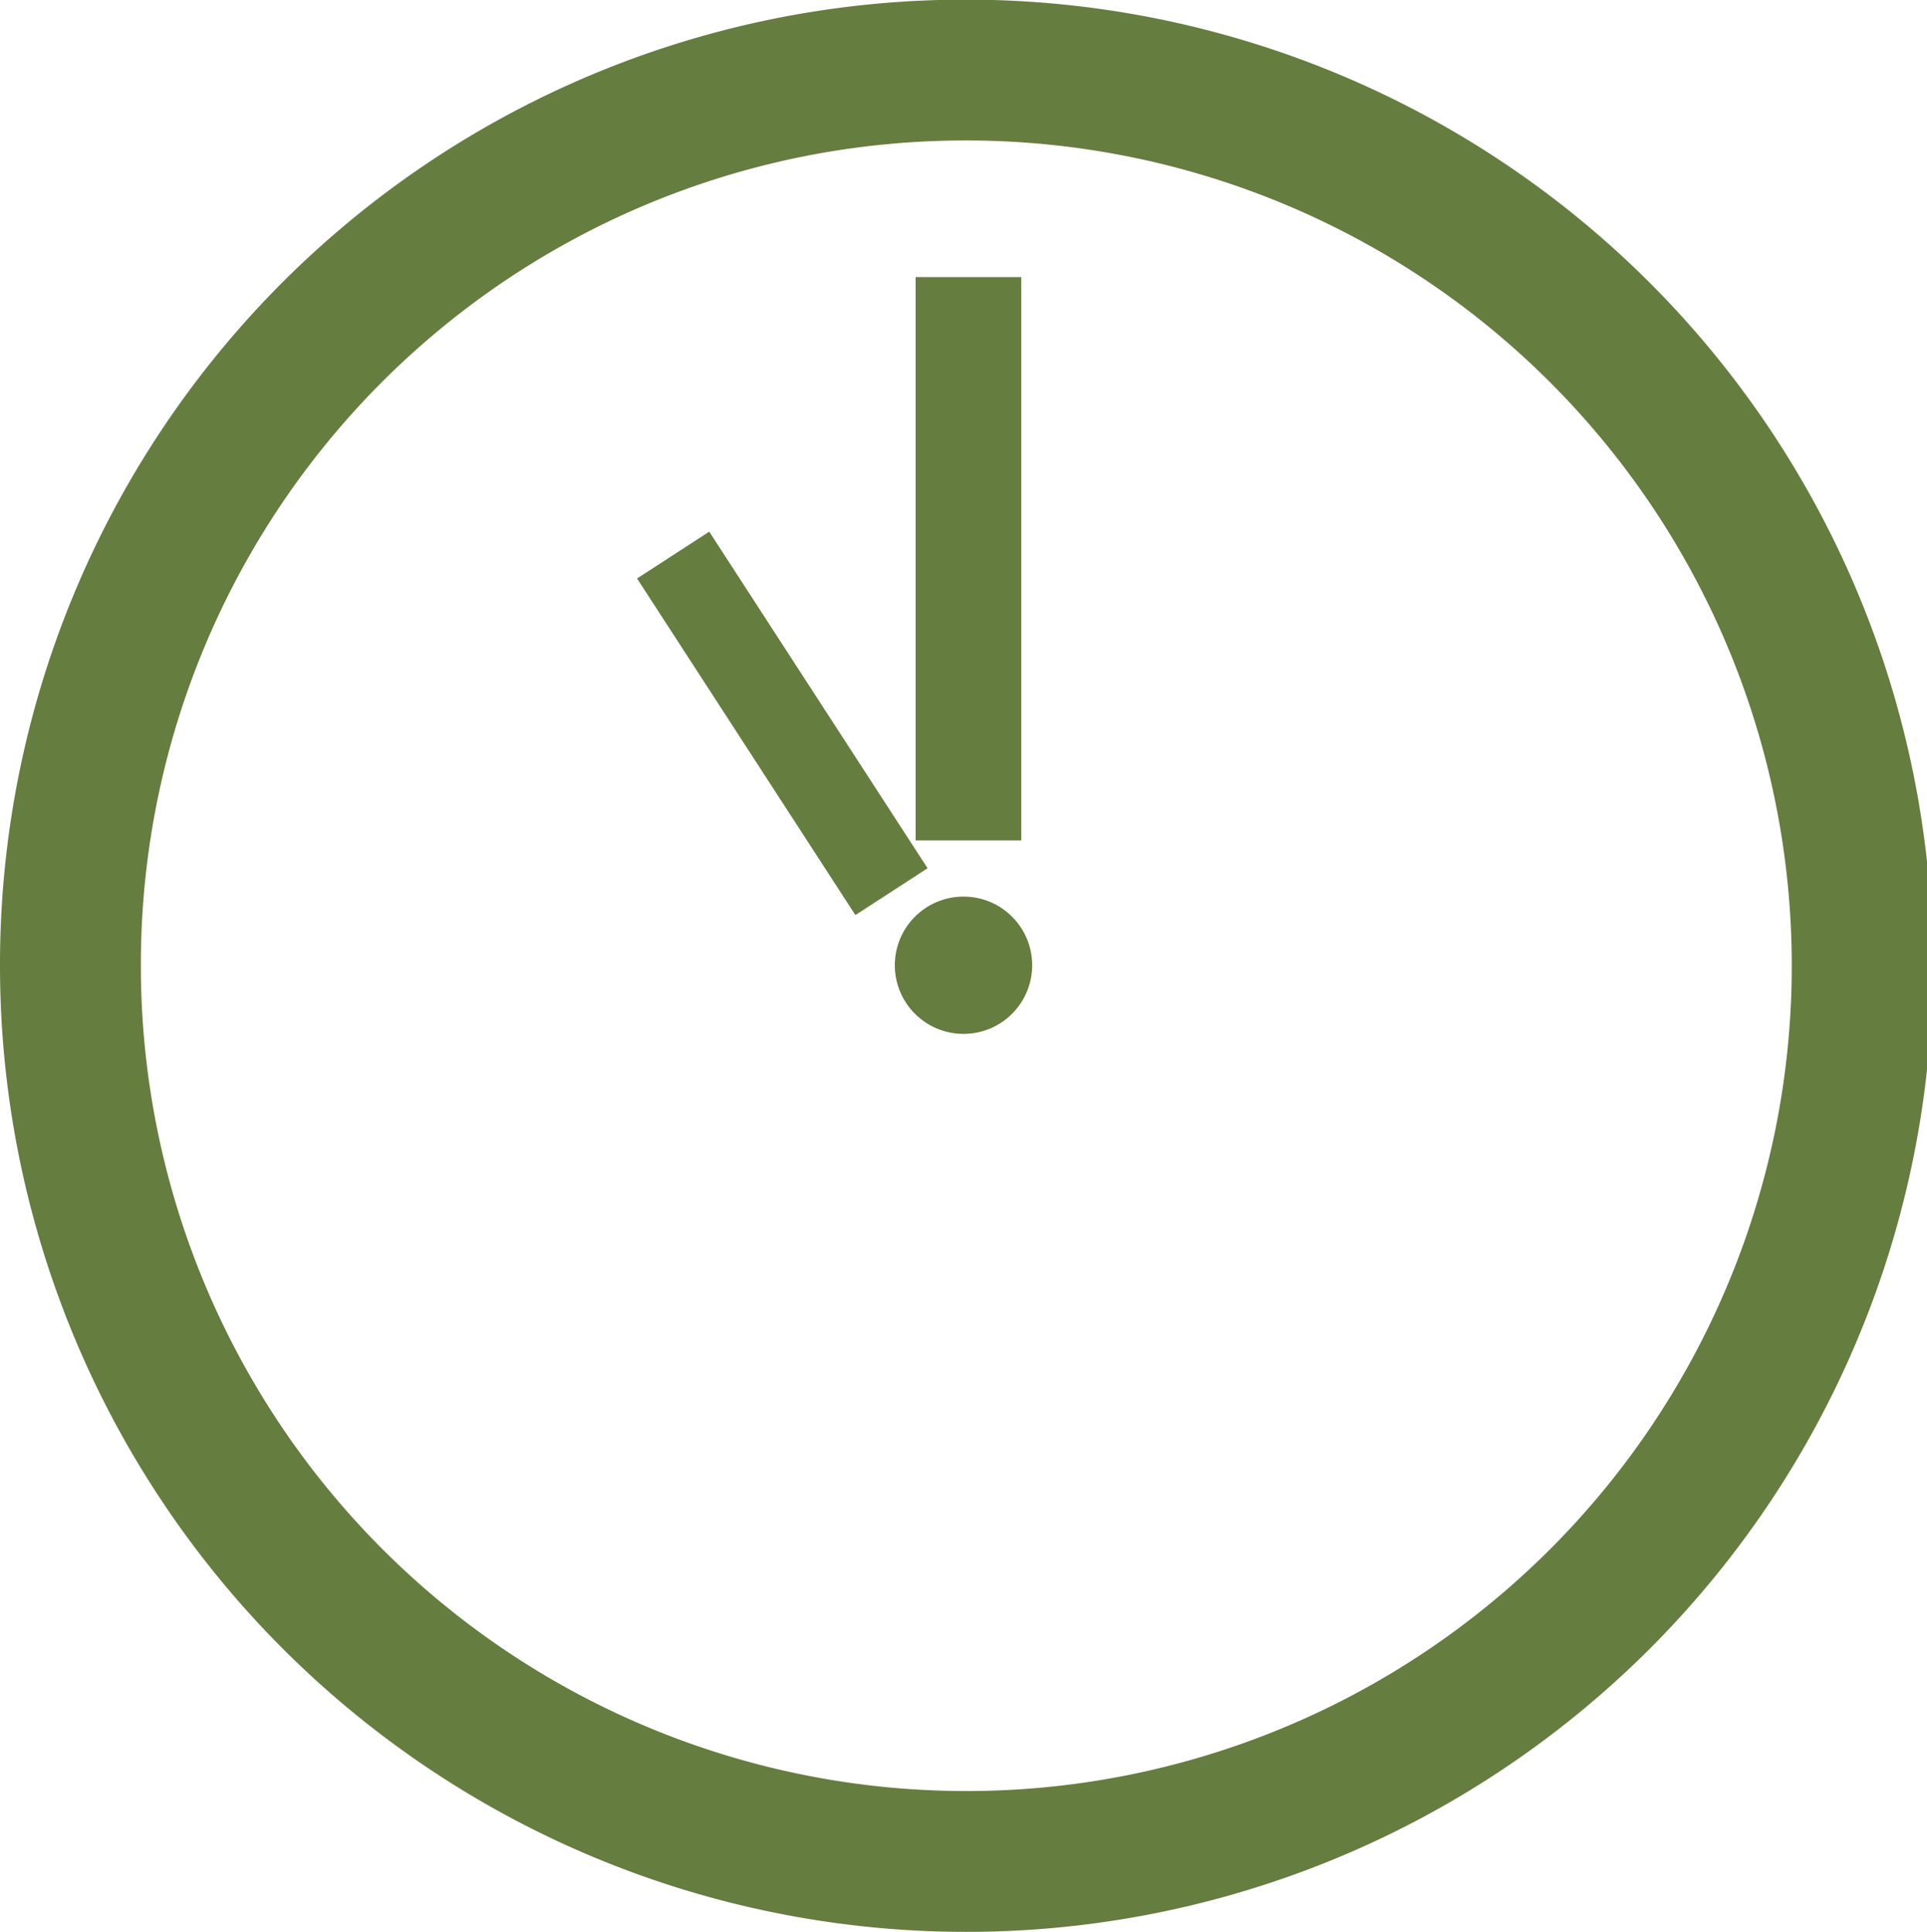 <svg id="ic_time_1100" xmlns="http://www.w3.org/2000/svg" width="54.72" height="54.87" viewBox="0 0 54.72 54.87">
<defs>
    <style>
      .cls-1 {
        fill: none;
        stroke: #667d40;
        stroke-width: 4px;
      }

      .cls-1, .cls-3 {
        fill-rule: evenodd;
      }

      .cls-2, .cls-3 {
        fill: #667d40;
      }
    </style>
  </defs>
  <path id="楕円形_11" data-name="楕円形 11" class="cls-1" d="M1403.37,4921.12a25.44,25.44,0,1,1-25.37,25.44A25.4,25.4,0,0,1,1403.37,4921.12Z" transform="translate(-1376 -4919.13)"/>
  <circle id="楕円形_12" data-name="楕円形 12" class="cls-2" cx="27.36" cy="27.415" r="1.95"/>
  <rect id="長方形_33" data-name="長方形 33" class="cls-2" x="26" y="7.87" width="3" height="16"/>
  <path id="長方形_33_のコピー" data-name="長方形 33 のコピー" class="cls-3" d="M1396.14,4934.23l6.2,9.56-2.05,1.33-6.2-9.56Z" transform="translate(-1376 -4919.13)"/>
</svg>
